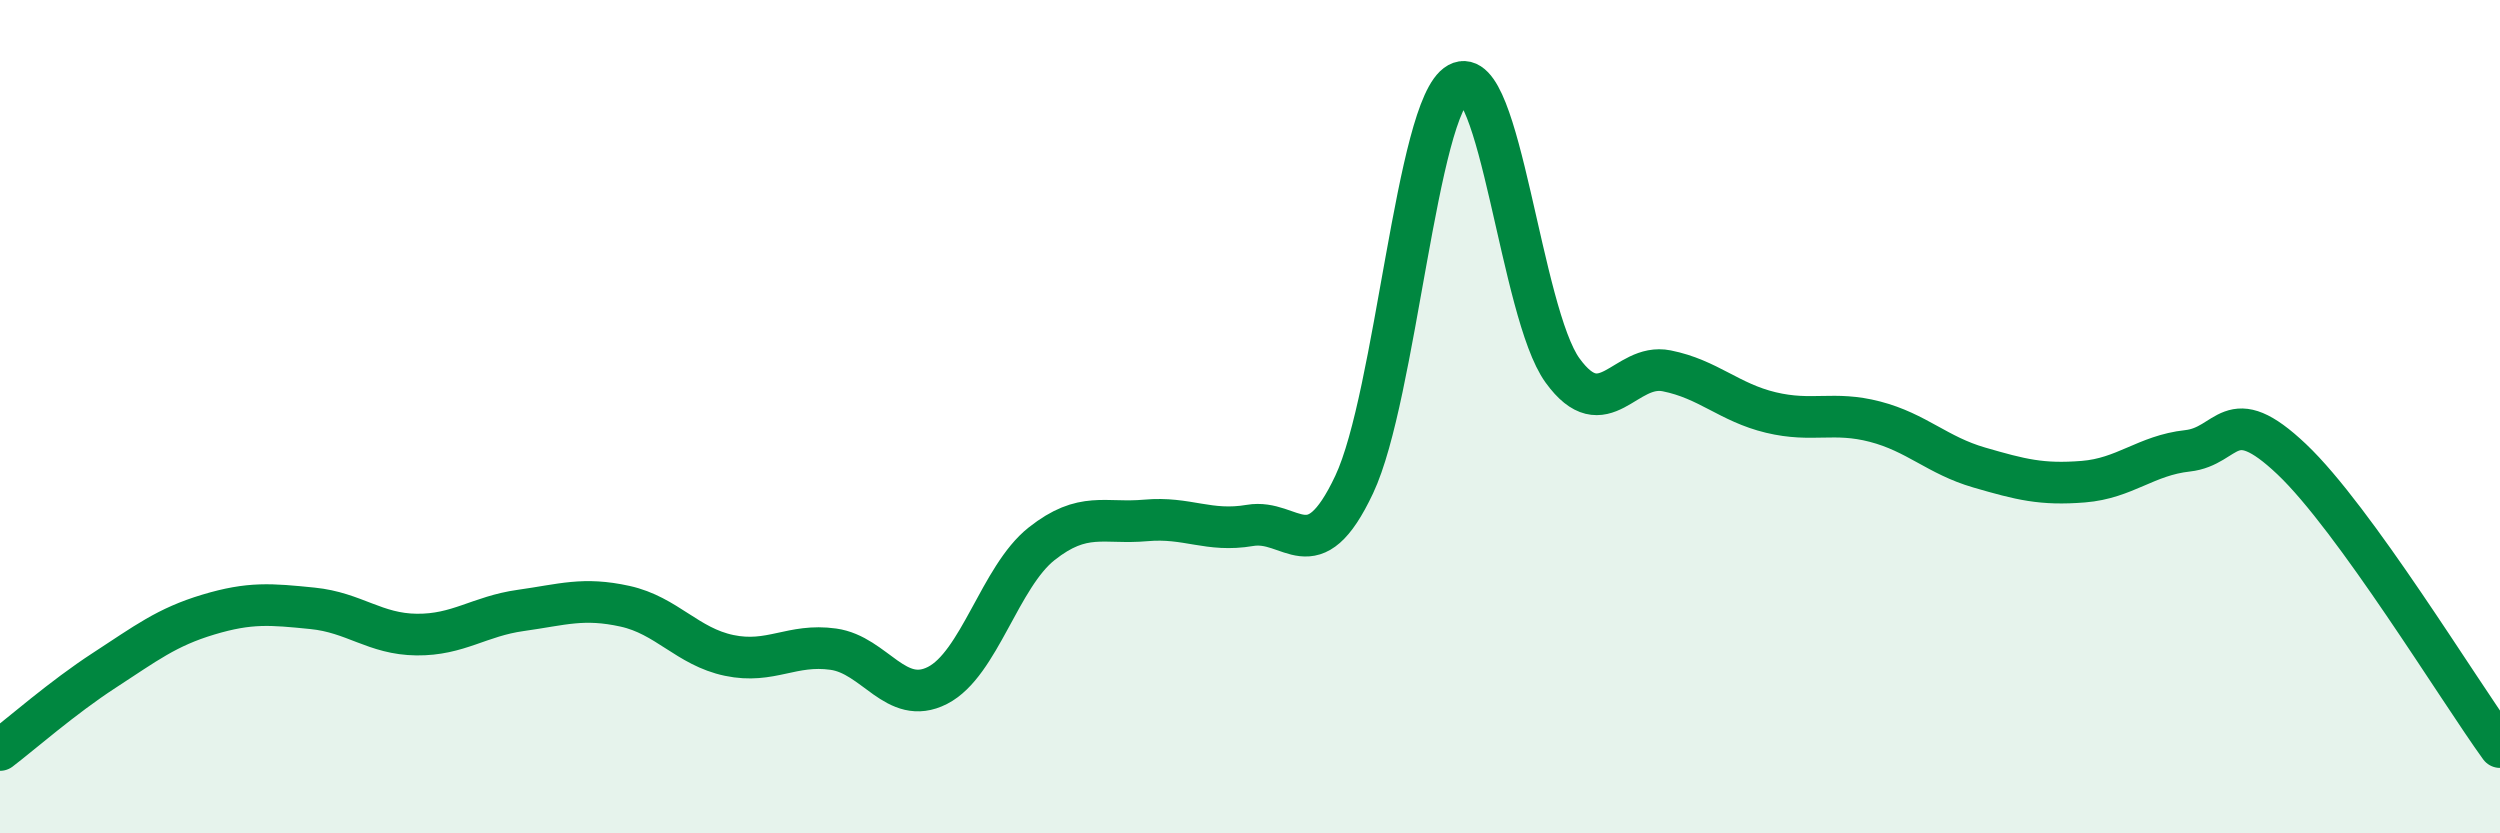 
    <svg width="60" height="20" viewBox="0 0 60 20" xmlns="http://www.w3.org/2000/svg">
      <path
        d="M 0,18 C 0.5,17.62 1.5,16.74 2.5,16.09 C 3.5,15.44 4,15.05 5,14.75 C 6,14.45 6.5,14.5 7.5,14.6 C 8.5,14.7 9,15.22 10,15.23 C 11,15.24 11.5,14.79 12.5,14.65 C 13.5,14.51 14,14.33 15,14.55 C 16,14.77 16.5,15.52 17.5,15.73 C 18.5,15.94 19,15.44 20,15.58 C 21,15.72 21.5,16.96 22.5,16.45 C 23.5,15.94 24,13.84 25,13.05 C 26,12.26 26.5,12.58 27.5,12.49 C 28.5,12.4 29,12.78 30,12.61 C 31,12.44 31.5,13.75 32.5,11.63 C 33.5,9.51 34,2.55 35,2 C 36,1.45 36.5,7.51 37.5,8.89 C 38.5,10.27 39,8.7 40,8.9 C 41,9.1 41.5,9.66 42.5,9.9 C 43.5,10.14 44,9.86 45,10.12 C 46,10.38 46.5,10.93 47.5,11.22 C 48.5,11.51 49,11.64 50,11.56 C 51,11.48 51.5,10.93 52.5,10.82 C 53.5,10.71 53.5,9.6 55,11.02 C 56.5,12.44 59,16.55 60,17.93L60 20L0 20Z"
        fill="#008740"
        opacity="0.1"
        stroke-linecap="round"
        stroke-linejoin="round"
      />
      <path
        d="M 0,18 C 0.5,17.62 1.5,16.74 2.5,16.09 C 3.5,15.44 4,15.05 5,14.75 C 6,14.45 6.5,14.5 7.5,14.6 C 8.5,14.7 9,15.22 10,15.23 C 11,15.24 11.5,14.79 12.5,14.65 C 13.5,14.51 14,14.33 15,14.55 C 16,14.77 16.5,15.52 17.5,15.73 C 18.5,15.94 19,15.44 20,15.58 C 21,15.72 21.5,16.96 22.5,16.45 C 23.5,15.94 24,13.84 25,13.05 C 26,12.26 26.5,12.58 27.5,12.49 C 28.5,12.4 29,12.78 30,12.61 C 31,12.44 31.5,13.75 32.5,11.63 C 33.5,9.51 34,2.55 35,2 C 36,1.45 36.5,7.51 37.5,8.89 C 38.5,10.27 39,8.7 40,8.9 C 41,9.1 41.5,9.66 42.5,9.9 C 43.5,10.14 44,9.86 45,10.12 C 46,10.38 46.5,10.93 47.5,11.22 C 48.5,11.51 49,11.64 50,11.56 C 51,11.48 51.5,10.93 52.5,10.82 C 53.5,10.71 53.5,9.6 55,11.02 C 56.5,12.44 59,16.55 60,17.93"
        stroke="#008740"
        stroke-width="1"
        fill="none"
        stroke-linecap="round"
        stroke-linejoin="round"
      />
    </svg>
  